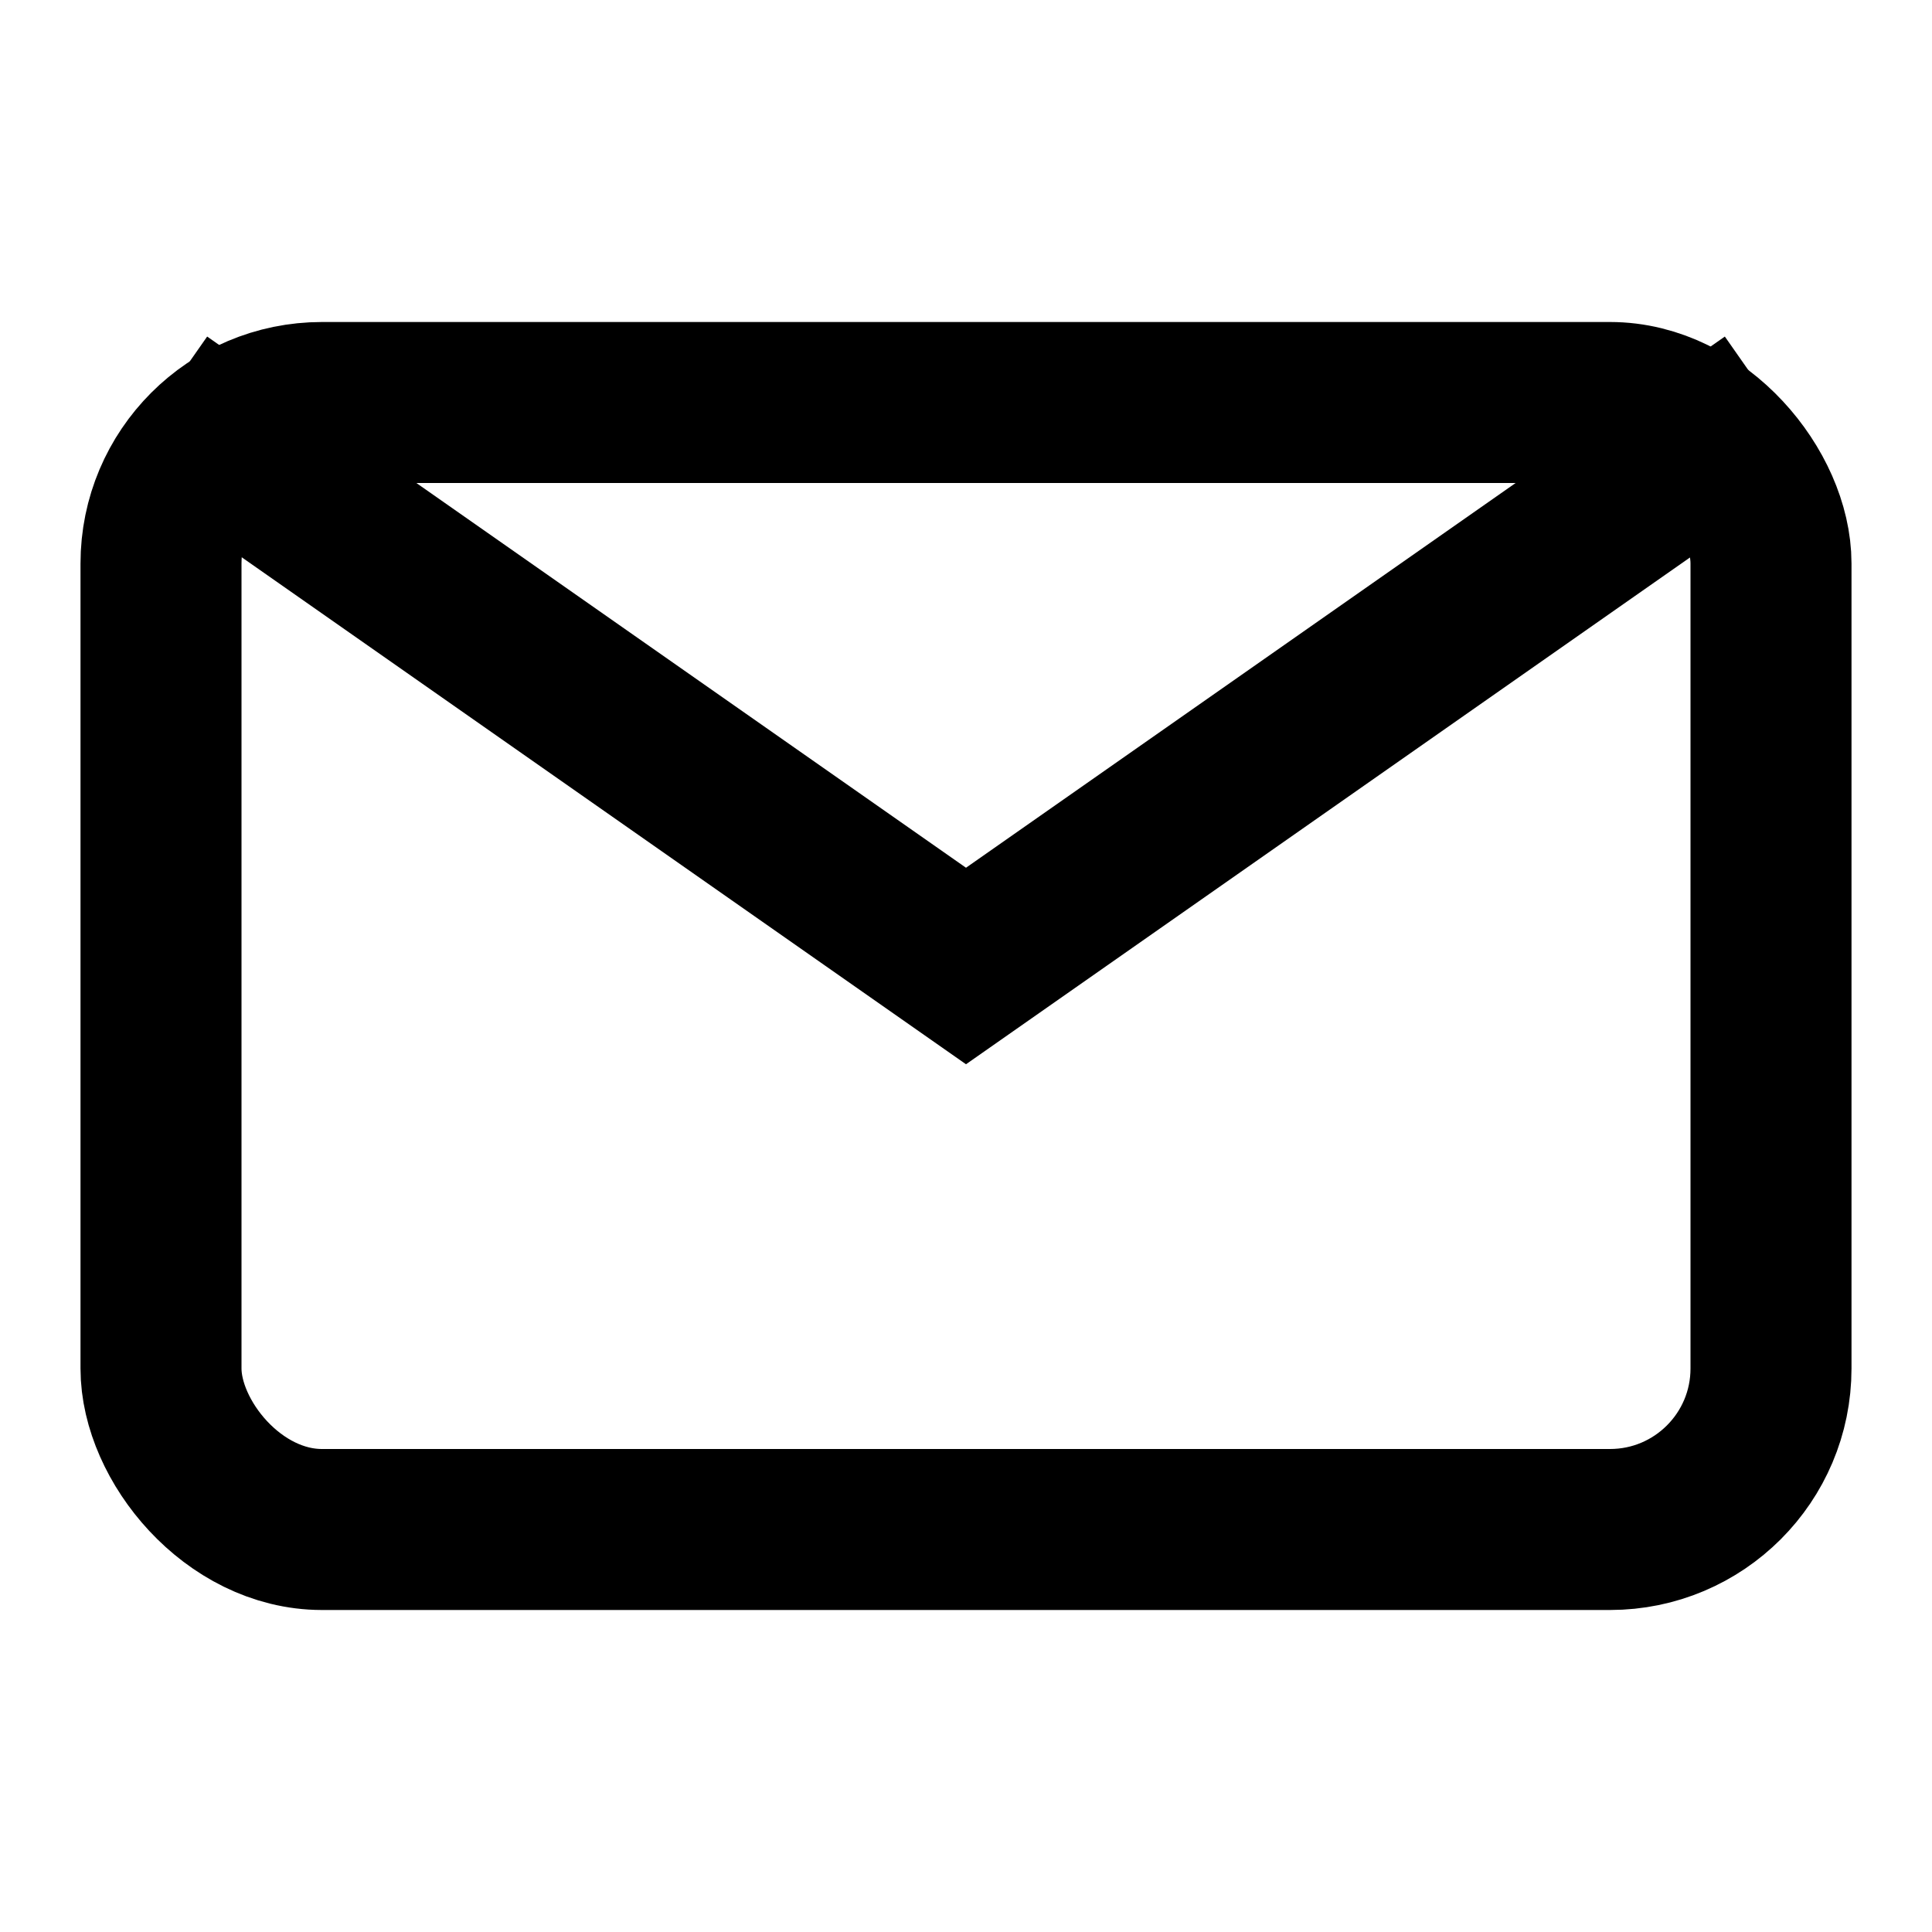 <svg fill="none" height="64" stroke="#000" viewBox="0 0 24 24" width="64" xmlns="http://www.w3.org/2000/svg"><g stroke-width="2"><rect height="14" rx="2" width="20" x="2" y="5"></rect><path d="m2 5 10 7 10-7"></path></g></svg>